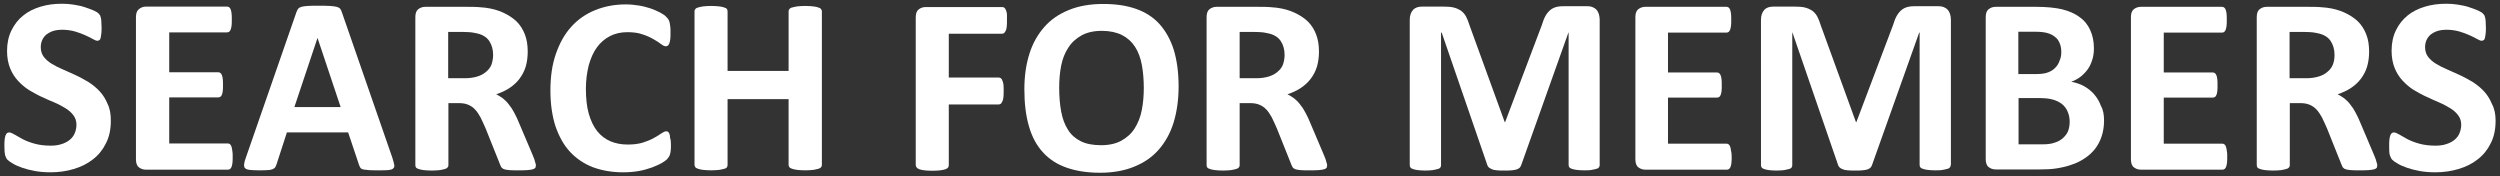 <?xml version="1.0" encoding="utf-8"?>
<!-- Generator: Adobe Illustrator 24.3.0, SVG Export Plug-In . SVG Version: 6.00 Build 0)  -->
<svg version="1.1" id="Layer_1" xmlns="http://www.w3.org/2000/svg" xmlns:xlink="http://www.w3.org/1999/xlink" x="0px" y="0px"
	 viewBox="0 0 1134.6 80" style="enable-background:new 0 0 1134.6 80;" xml:space="preserve">
<rect x="0" y="0" width="1134.6" height="80" fill="#333333" stroke="none"/>
<style type="text/css">
	.st0{enable-background:new    ;}
	.st1{fill:#FFFFFF;}
</style>
<g class="st0">
	<path class="st1" d="M50.3,54.8c0,3.9-0.7,7.3-2.2,10.2c-1.4,2.9-3.4,5.4-5.9,7.3c-2.5,2-5.4,3.4-8.7,4.4c-3.3,1-6.9,1.5-10.6,1.5
		c-2.6,0-4.9-0.2-7.1-0.6c-2.2-0.4-4.1-0.9-5.8-1.5c-1.7-0.6-3.1-1.2-4.2-1.9c-1.1-0.6-1.9-1.2-2.4-1.7c-0.5-0.5-0.8-1.2-1.1-2.1
		c-0.2-0.9-0.3-2.3-0.3-4c0-1.2,0-2.2,0.1-3c0.1-0.8,0.2-1.4,0.4-1.9c0.2-0.5,0.4-0.8,0.7-1.1c0.3-0.2,0.6-0.3,1-0.3
		c0.5,0,1.3,0.3,2.3,0.9c1,0.6,2.2,1.3,3.7,2.1c1.5,0.8,3.3,1.5,5.5,2.1c2.1,0.6,4.6,0.9,7.3,0.9c1.8,0,3.5-0.2,4.9-0.7
		c1.4-0.4,2.7-1.1,3.7-1.9c1-0.8,1.8-1.8,2.3-3c0.5-1.2,0.8-2.5,0.8-3.9c0-1.7-0.5-3.1-1.4-4.3c-0.9-1.2-2.1-2.3-3.6-3.2
		c-1.5-0.9-3.1-1.8-5-2.6C22.9,45.8,21,44.9,19,44c-2-0.9-3.9-2-5.8-3.1c-1.9-1.2-3.5-2.6-5-4.2c-1.5-1.6-2.7-3.5-3.6-5.7
		c-0.9-2.2-1.4-4.9-1.4-7.9c0-3.5,0.7-6.7,2-9.3C6.6,11,8.3,8.8,10.6,7c2.2-1.8,4.9-3.1,7.9-4c3-0.9,6.2-1.3,9.6-1.3
		c1.8,0,3.5,0.1,5.3,0.4c1.8,0.3,3.4,0.6,4.9,1.1c1.5,0.5,2.9,1,4.1,1.5c1.2,0.6,2,1,2.3,1.4c0.4,0.4,0.6,0.7,0.8,1
		c0.1,0.3,0.2,0.6,0.3,1.1c0.1,0.4,0.2,1,0.2,1.7c0,0.7,0.1,1.5,0.1,2.5c0,1.1,0,2-0.1,2.8c-0.1,0.8-0.2,1.4-0.3,1.9
		c-0.1,0.5-0.3,0.9-0.6,1.1c-0.2,0.2-0.6,0.3-1,0.3c-0.4,0-1.1-0.3-2-0.8c-0.9-0.5-2-1.1-3.4-1.7c-1.3-0.6-2.9-1.2-4.6-1.7
		c-1.8-0.5-3.7-0.8-5.8-0.8c-1.6,0-3.1,0.2-4.3,0.6c-1.2,0.4-2.2,1-3.1,1.7c-0.8,0.7-1.4,1.6-1.8,2.5c-0.4,1-0.6,2-0.6,3.1
		c0,1.6,0.4,3.1,1.3,4.3c0.9,1.2,2.1,2.3,3.6,3.2c1.5,0.9,3.2,1.8,5.1,2.6c1.9,0.8,3.8,1.7,5.8,2.6c2,0.9,3.9,2,5.8,3.1
		c1.9,1.2,3.6,2.6,5.1,4.2c1.5,1.6,2.7,3.5,3.6,5.7C49.9,49.3,50.3,51.8,50.3,54.8z"/>
	<path class="st1" d="M105.6,71.1c0,1.1,0,2-0.1,2.8c-0.1,0.7-0.2,1.3-0.4,1.8c-0.2,0.5-0.4,0.8-0.7,1c-0.3,0.2-0.6,0.3-0.9,0.3
		H66.2c-1.3,0-2.3-0.4-3.2-1.1c-0.9-0.7-1.3-2-1.3-3.6V7.8c0-1.7,0.4-2.9,1.3-3.6C63.9,3.4,65,3,66.2,3h36.9c0.3,0,0.6,0.1,0.9,0.3
		c0.3,0.2,0.5,0.5,0.7,1c0.2,0.5,0.3,1.1,0.4,1.8c0.1,0.7,0.1,1.7,0.1,2.8c0,1.1,0,2-0.1,2.7c-0.1,0.7-0.2,1.3-0.4,1.8
		c-0.2,0.5-0.4,0.8-0.7,1c-0.3,0.2-0.6,0.3-0.9,0.3H76.8v18.1h22.3c0.3,0,0.7,0.1,0.9,0.3c0.3,0.2,0.5,0.5,0.7,1
		c0.2,0.4,0.3,1,0.4,1.8c0.1,0.7,0.1,1.6,0.1,2.7c0,1.1,0,2-0.1,2.7c-0.1,0.7-0.2,1.3-0.4,1.7c-0.2,0.4-0.4,0.8-0.7,0.9
		c-0.3,0.2-0.6,0.3-0.9,0.3H76.8v20.9h26.6c0.3,0,0.7,0.1,0.9,0.3c0.3,0.2,0.5,0.5,0.7,1c0.2,0.5,0.3,1.1,0.4,1.8
		C105.6,69.1,105.6,70,105.6,71.1z"/>
	<path class="st1" d="M178,71.4c0.5,1.4,0.7,2.5,0.9,3.3s0,1.4-0.5,1.8c-0.4,0.4-1.2,0.6-2.2,0.7c-1.1,0.1-2.5,0.1-4.4,0.1
		c-1.9,0-3.5,0-4.5-0.1c-1.1-0.1-1.9-0.2-2.5-0.3c-0.6-0.2-1-0.4-1.2-0.7c-0.2-0.3-0.4-0.7-0.6-1.2l-5-14.9h-27.8l-4.7,14.5
		c-0.2,0.5-0.4,1-0.6,1.3c-0.2,0.4-0.6,0.6-1.2,0.9c-0.6,0.2-1.3,0.4-2.3,0.4c-1,0.1-2.3,0.1-4,0.1c-1.8,0-3.1-0.1-4.1-0.2
		c-1-0.1-1.7-0.4-2.1-0.8c-0.4-0.4-0.5-1.1-0.4-1.9c0.1-0.8,0.4-1.9,0.9-3.2l22.8-65.6c0.2-0.6,0.5-1.2,0.8-1.6
		c0.3-0.4,0.8-0.7,1.5-0.9c0.7-0.2,1.6-0.3,2.8-0.4c1.2-0.1,2.7-0.1,4.7-0.1c2.2,0,4,0,5.4,0.1c1.3,0.1,2.4,0.2,3.1,0.4
		c0.7,0.2,1.3,0.5,1.6,0.9c0.3,0.4,0.6,1,0.8,1.7L178,71.4z M144.1,17.2L144.1,17.2l-10.5,31.4h21L144.1,17.2z"/>
	<path class="st1" d="M243.2,75c0,0.4-0.1,0.8-0.2,1.1c-0.2,0.3-0.5,0.5-1.1,0.7c-0.6,0.2-1.4,0.3-2.5,0.4c-1.1,0.1-2.6,0.1-4.5,0.1
		c-1.6,0-2.9,0-3.8-0.1c-1-0.1-1.7-0.2-2.3-0.4c-0.6-0.2-0.9-0.5-1.2-0.8c-0.2-0.3-0.4-0.7-0.6-1.2l-6.6-16.5
		c-0.8-1.9-1.6-3.5-2.3-5c-0.8-1.4-1.6-2.7-2.5-3.6c-0.9-1-2-1.7-3.2-2.2c-1.2-0.5-2.6-0.7-4.2-0.7h-4.7v28.2c0,0.4-0.1,0.7-0.4,1
		c-0.2,0.3-0.7,0.6-1.2,0.7c-0.6,0.2-1.3,0.3-2.3,0.5c-1,0.1-2.2,0.2-3.7,0.2c-1.4,0-2.7-0.1-3.6-0.2c-1-0.1-1.7-0.3-2.3-0.5
		c-0.6-0.2-1-0.4-1.2-0.7c-0.2-0.3-0.3-0.6-0.3-1V7.8c0-1.7,0.4-2.9,1.3-3.6c0.9-0.7,1.9-1.1,3.2-1.1h19.1c1.9,0,3.5,0,4.8,0.1
		c1.3,0.1,2.4,0.2,3.4,0.3c3,0.4,5.6,1.1,8,2.2s4.4,2.4,6.1,4c1.7,1.7,2.9,3.6,3.8,5.9c0.9,2.3,1.3,4.9,1.3,7.8
		c0,2.5-0.3,4.7-0.9,6.8c-0.6,2-1.6,3.9-2.8,5.5c-1.2,1.6-2.7,3-4.5,4.2c-1.8,1.2-3.8,2.1-6.1,2.9c1.1,0.5,2.1,1.2,3.1,1.9
		c1,0.8,1.9,1.7,2.7,2.8c0.9,1.1,1.7,2.3,2.4,3.7c0.8,1.4,1.5,3,2.2,4.7l6.2,14.6c0.6,1.4,1,2.5,1.1,3.2
		C243.1,74.1,243.2,74.6,243.2,75z M223.8,24.9c0-2.4-0.6-4.5-1.7-6.2c-1.1-1.7-2.9-2.9-5.4-3.5c-0.8-0.2-1.6-0.3-2.6-0.5
		c-1-0.1-2.3-0.2-4-0.2h-6.7v21h7.7c2.1,0,4-0.3,5.6-0.8c1.6-0.5,2.9-1.2,4-2.2c1.1-0.9,1.9-2,2.4-3.3
		C223.5,27.9,223.8,26.5,223.8,24.9z"/>
	<path class="st1" d="M304.5,65.8c0,1,0,1.8-0.1,2.4c-0.1,0.7-0.1,1.2-0.3,1.7c-0.1,0.5-0.3,0.9-0.5,1.2c-0.2,0.3-0.5,0.7-0.9,1.2
		c-0.4,0.4-1.2,1-2.4,1.7c-1.2,0.7-2.7,1.3-4.4,2c-1.7,0.6-3.7,1.2-5.9,1.6c-2.2,0.4-4.6,0.6-7.2,0.6c-5.1,0-9.6-0.8-13.7-2.3
		c-4.1-1.6-7.5-3.9-10.4-7c-2.9-3.1-5-7-6.6-11.6c-1.5-4.6-2.3-10.1-2.3-16.2c0-6.3,0.8-11.9,2.5-16.7c1.7-4.9,4-9,7-12.3
		c3-3.3,6.6-5.8,10.8-7.5c4.2-1.7,8.8-2.6,13.9-2.6c2.1,0,4,0.2,5.9,0.5c1.9,0.3,3.7,0.8,5.3,1.3c1.6,0.6,3.1,1.2,4.4,1.9
		c1.3,0.7,2.2,1.3,2.7,1.9c0.5,0.5,0.9,0.9,1.1,1.3c0.2,0.3,0.3,0.8,0.5,1.3c0.1,0.5,0.2,1.2,0.3,1.9c0.1,0.7,0.1,1.6,0.1,2.7
		c0,1.1,0,2.1-0.1,2.9c-0.1,0.8-0.2,1.4-0.4,1.9c-0.2,0.5-0.4,0.9-0.7,1.1c-0.3,0.2-0.6,0.3-0.9,0.3c-0.6,0-1.3-0.3-2.2-1
		c-0.9-0.7-2-1.4-3.4-2.2c-1.4-0.8-3-1.6-5-2.2c-1.9-0.7-4.2-1-6.9-1c-2.9,0-5.6,0.6-7.9,1.8c-2.3,1.2-4.3,2.9-5.9,5.1
		c-1.6,2.2-2.8,4.9-3.7,8.1c-0.8,3.2-1.3,6.7-1.3,10.7c0,4.3,0.4,8.1,1.3,11.3s2.2,5.8,3.8,7.9c1.7,2.1,3.7,3.6,6,4.6
		c2.3,1,5,1.5,7.9,1.5c2.7,0,5-0.3,6.9-0.9c1.9-0.6,3.6-1.3,5-2.1c1.4-0.8,2.5-1.4,3.4-2.1c0.9-0.6,1.6-0.9,2.1-0.9
		c0.4,0,0.7,0.1,0.9,0.2c0.2,0.2,0.4,0.5,0.6,0.9c0.2,0.5,0.3,1.1,0.3,1.9C304.4,63.3,304.5,64.4,304.5,65.8z"/>
	<path class="st1" d="M373,74.9c0,0.4-0.1,0.7-0.4,1c-0.2,0.3-0.7,0.6-1.2,0.7c-0.6,0.2-1.3,0.3-2.3,0.5c-1,0.1-2.2,0.2-3.6,0.2
		c-1.5,0-2.7-0.1-3.7-0.2c-1-0.1-1.7-0.3-2.3-0.5c-0.6-0.2-1-0.4-1.2-0.7c-0.2-0.3-0.4-0.6-0.4-1V45h-27.7v29.9c0,0.4-0.1,0.7-0.3,1
		c-0.2,0.3-0.6,0.6-1.2,0.7c-0.6,0.2-1.3,0.3-2.3,0.5c-1,0.1-2.2,0.2-3.7,0.2c-1.4,0-2.7-0.1-3.6-0.2c-1-0.1-1.7-0.3-2.3-0.5
		c-0.6-0.2-1-0.4-1.2-0.7c-0.2-0.3-0.4-0.6-0.4-1V5.1c0-0.4,0.1-0.7,0.4-1c0.2-0.3,0.7-0.6,1.2-0.7c0.6-0.2,1.3-0.3,2.3-0.5
		c1-0.1,2.2-0.2,3.6-0.2c1.5,0,2.7,0.1,3.7,0.2c1,0.1,1.7,0.3,2.3,0.5c0.6,0.2,1,0.4,1.2,0.7c0.2,0.3,0.3,0.6,0.3,1v27.1h27.7V5.1
		c0-0.4,0.1-0.7,0.4-1c0.2-0.3,0.6-0.6,1.2-0.7c0.6-0.2,1.3-0.3,2.3-0.5c1-0.1,2.2-0.2,3.7-0.2c1.4,0,2.6,0.1,3.6,0.2
		c1,0.1,1.7,0.3,2.3,0.5c0.6,0.2,1,0.4,1.2,0.7c0.2,0.3,0.4,0.6,0.4,1V74.9z"/>
	<path class="st1" d="M457,9.2c0,1.1,0,2.1-0.1,2.9c-0.1,0.8-0.2,1.4-0.5,1.9s-0.4,0.8-0.7,1c-0.3,0.2-0.6,0.3-0.9,0.3h-24.2v19.9
		h22.7c0.3,0,0.6,0.1,0.9,0.3c0.3,0.2,0.5,0.5,0.7,1c0.2,0.5,0.4,1.1,0.5,1.8c0.1,0.8,0.1,1.7,0.1,2.9s0,2.1-0.1,2.9
		c-0.1,0.8-0.2,1.4-0.5,1.9c-0.2,0.5-0.4,0.8-0.7,1.1c-0.3,0.2-0.6,0.3-0.9,0.3h-22.7v27.5c0,0.4-0.1,0.8-0.3,1.1
		c-0.2,0.3-0.6,0.6-1.2,0.8c-0.6,0.2-1.4,0.4-2.3,0.5c-1,0.1-2.2,0.2-3.7,0.2c-1.4,0-2.7-0.1-3.6-0.2c-1-0.1-1.7-0.3-2.3-0.5
		c-0.6-0.2-1-0.5-1.2-0.8c-0.2-0.3-0.4-0.7-0.4-1.1v-67c0-1.7,0.4-2.9,1.3-3.6c0.9-0.7,1.9-1.1,3.2-1.1h34.8c0.3,0,0.6,0.1,0.9,0.3
		c0.3,0.2,0.5,0.6,0.7,1s0.4,1.1,0.5,1.9C457,7.1,457,8.1,457,9.2z"/>
	<path class="st1" d="M534.9,39.2c0,6.1-0.8,11.6-2.3,16.5c-1.5,4.8-3.8,8.9-6.8,12.3c-3,3.4-6.7,5.9-11.2,7.7
		c-4.4,1.8-9.6,2.7-15.4,2.7c-5.8,0-10.8-0.8-15.1-2.3c-4.3-1.5-7.9-3.8-10.7-6.9c-2.9-3.1-5-7-6.4-11.8c-1.4-4.8-2.1-10.4-2.1-16.9
		c0-6,0.8-11.4,2.3-16.1c1.5-4.8,3.8-8.8,6.8-12.2c3-3.4,6.7-5.9,11.2-7.7c4.4-1.8,9.6-2.7,15.5-2.7c5.6,0,10.5,0.7,14.8,2.2
		c4.3,1.5,7.9,3.8,10.7,6.9s5,7,6.5,11.7C534.1,27.2,534.9,32.8,534.9,39.2z M519.1,40c0-3.9-0.3-7.4-0.9-10.6
		c-0.6-3.2-1.6-5.9-3.1-8.2s-3.4-4-5.9-5.3c-2.4-1.2-5.5-1.9-9.1-1.9c-3.7,0-6.8,0.7-9.3,2.1c-2.5,1.4-4.5,3.2-6,5.6
		c-1.5,2.3-2.6,5-3.2,8.1c-0.6,3.1-0.9,6.4-0.9,9.9c0,4,0.3,7.7,0.9,10.9c0.6,3.2,1.6,6,3.1,8.3c1.4,2.3,3.4,4,5.8,5.2
		c2.4,1.2,5.5,1.8,9.2,1.8c3.7,0,6.8-0.7,9.3-2.1c2.5-1.4,4.5-3.2,6-5.6c1.5-2.4,2.6-5.1,3.2-8.3C518.8,46.8,519.1,43.5,519.1,40z"
		/>
	<path class="st1" d="M602.3,75c0,0.4-0.1,0.8-0.2,1.1c-0.2,0.3-0.5,0.5-1.1,0.7c-0.6,0.2-1.4,0.3-2.5,0.4c-1.1,0.1-2.6,0.1-4.5,0.1
		c-1.6,0-2.9,0-3.8-0.1c-1-0.1-1.7-0.2-2.3-0.4c-0.6-0.2-0.9-0.5-1.2-0.8c-0.2-0.3-0.4-0.7-0.6-1.2l-6.6-16.5
		c-0.8-1.9-1.6-3.5-2.3-5c-0.8-1.4-1.6-2.7-2.5-3.6c-0.9-1-2-1.7-3.2-2.2c-1.2-0.5-2.6-0.7-4.2-0.7h-4.7v28.2c0,0.4-0.1,0.7-0.4,1
		c-0.2,0.3-0.7,0.6-1.2,0.7c-0.6,0.2-1.3,0.3-2.3,0.5c-1,0.1-2.2,0.2-3.7,0.2c-1.4,0-2.7-0.1-3.6-0.2c-1-0.1-1.7-0.3-2.3-0.5
		c-0.6-0.2-1-0.4-1.2-0.7c-0.2-0.3-0.3-0.6-0.3-1V7.8c0-1.7,0.4-2.9,1.3-3.6c0.9-0.7,1.9-1.1,3.2-1.1h19.1c1.9,0,3.5,0,4.8,0.1
		c1.3,0.1,2.4,0.2,3.4,0.3c3,0.4,5.6,1.1,8,2.2s4.4,2.4,6.1,4c1.7,1.7,2.9,3.6,3.8,5.9c0.9,2.3,1.3,4.9,1.3,7.8
		c0,2.5-0.3,4.7-0.9,6.8c-0.6,2-1.6,3.9-2.8,5.5c-1.2,1.6-2.7,3-4.5,4.2c-1.8,1.2-3.8,2.1-6.1,2.9c1.1,0.5,2.1,1.2,3.1,1.9
		c1,0.8,1.9,1.7,2.7,2.8c0.9,1.1,1.7,2.3,2.4,3.7c0.8,1.4,1.5,3,2.2,4.7l6.2,14.6c0.6,1.4,1,2.5,1.1,3.2
		C602.2,74.1,602.3,74.6,602.3,75z M583,24.9c0-2.4-0.6-4.5-1.7-6.2c-1.1-1.7-2.9-2.9-5.4-3.5c-0.8-0.2-1.6-0.3-2.6-0.5
		c-1-0.1-2.3-0.2-4-0.2h-6.7v21h7.7c2.1,0,4-0.3,5.6-0.8c1.6-0.5,2.9-1.2,4-2.2c1.1-0.9,1.9-2,2.4-3.3C582.7,27.9,583,26.5,583,24.9
		z"/>
	<path class="st1" d="M726,74.9c0,0.4-0.1,0.7-0.3,1c-0.2,0.3-0.6,0.6-1.1,0.7c-0.6,0.2-1.3,0.3-2.2,0.5s-2.1,0.2-3.5,0.2
		c-1.4,0-2.5-0.1-3.4-0.2s-1.6-0.3-2.2-0.5c-0.5-0.2-0.9-0.4-1.1-0.7c-0.2-0.3-0.3-0.6-0.3-1V14.8h-0.1l-21.4,60.1
		c-0.2,0.5-0.4,0.9-0.7,1.2c-0.3,0.3-0.8,0.6-1.4,0.8c-0.6,0.2-1.3,0.3-2.3,0.4c-0.9,0.1-2,0.1-3.3,0.1c-1.3,0-2.4,0-3.3-0.1
		c-0.9-0.1-1.7-0.2-2.3-0.5s-1.1-0.5-1.4-0.8c-0.3-0.3-0.6-0.7-0.7-1.1l-20.7-60.1H654v60.2c0,0.4-0.1,0.7-0.3,1
		c-0.2,0.3-0.6,0.6-1.2,0.7c-0.6,0.2-1.3,0.3-2.2,0.5c-0.9,0.1-2,0.2-3.5,0.2c-1.4,0-2.5-0.1-3.4-0.2s-1.6-0.3-2.2-0.5
		c-0.6-0.2-0.9-0.4-1.1-0.7c-0.2-0.3-0.3-0.6-0.3-1V9c0-1.9,0.5-3.4,1.5-4.5s2.4-1.5,4.1-1.5h9.8c1.8,0,3.3,0.1,4.5,0.4
		c1.3,0.3,2.3,0.8,3.3,1.4c0.9,0.7,1.7,1.5,2.3,2.6c0.6,1.1,1.1,2.4,1.6,4l16,44h0.2l16.6-43.9c0.5-1.6,1-3,1.6-4.1
		c0.6-1.1,1.3-2,2.1-2.7s1.7-1.2,2.8-1.5c1.1-0.3,2.3-0.4,3.7-0.4H720c1,0,1.9,0.1,2.7,0.4c0.7,0.3,1.4,0.7,1.8,1.2
		c0.5,0.5,0.8,1.1,1.1,1.9c0.2,0.7,0.4,1.6,0.4,2.5V74.9z"/>
	<path class="st1" d="M785.9,71.1c0,1.1,0,2-0.1,2.8c-0.1,0.7-0.2,1.3-0.4,1.8c-0.2,0.5-0.4,0.8-0.7,1c-0.3,0.2-0.6,0.3-0.9,0.3
		h-37.1c-1.3,0-2.3-0.4-3.2-1.1c-0.9-0.7-1.3-2-1.3-3.6V7.8c0-1.7,0.4-2.9,1.3-3.6c0.9-0.7,1.9-1.1,3.2-1.1h36.9
		c0.3,0,0.6,0.1,0.9,0.3c0.3,0.2,0.5,0.5,0.7,1c0.2,0.5,0.3,1.1,0.4,1.8c0.1,0.7,0.1,1.7,0.1,2.8c0,1.1,0,2-0.1,2.7
		c-0.1,0.7-0.2,1.3-0.4,1.8c-0.2,0.5-0.4,0.8-0.7,1c-0.3,0.2-0.6,0.3-0.9,0.3H757v18.1h22.3c0.3,0,0.7,0.1,0.9,0.3
		c0.3,0.2,0.5,0.5,0.7,1c0.2,0.4,0.3,1,0.4,1.8c0.1,0.7,0.1,1.6,0.1,2.7c0,1.1,0,2-0.1,2.7c-0.1,0.7-0.2,1.3-0.4,1.7
		c-0.2,0.4-0.4,0.8-0.7,0.9c-0.3,0.2-0.6,0.3-0.9,0.3H757v20.9h26.6c0.3,0,0.7,0.1,0.9,0.3c0.3,0.2,0.5,0.5,0.7,1
		c0.2,0.5,0.3,1.1,0.4,1.8C785.8,69.1,785.9,70,785.9,71.1z"/>
	<path class="st1" d="M885.3,74.9c0,0.4-0.1,0.7-0.3,1c-0.2,0.3-0.6,0.6-1.1,0.7c-0.6,0.2-1.3,0.3-2.2,0.5s-2.1,0.2-3.5,0.2
		c-1.4,0-2.5-0.1-3.4-0.2c-0.9-0.1-1.6-0.3-2.2-0.5c-0.5-0.2-0.9-0.4-1.1-0.7c-0.2-0.3-0.3-0.6-0.3-1V14.8H871l-21.4,60.1
		c-0.2,0.5-0.4,0.9-0.7,1.2c-0.3,0.3-0.8,0.6-1.4,0.8c-0.6,0.2-1.3,0.3-2.3,0.4c-0.9,0.1-2,0.1-3.3,0.1c-1.3,0-2.4,0-3.3-0.1
		c-0.9-0.1-1.7-0.2-2.3-0.5c-0.6-0.2-1.1-0.5-1.4-0.8c-0.3-0.3-0.6-0.7-0.7-1.1l-20.7-60.1h-0.1v60.2c0,0.4-0.1,0.7-0.3,1
		c-0.2,0.3-0.6,0.6-1.2,0.7c-0.6,0.2-1.3,0.3-2.2,0.5c-0.9,0.1-2,0.2-3.5,0.2c-1.4,0-2.5-0.1-3.4-0.2c-0.9-0.1-1.6-0.3-2.2-0.5
		c-0.6-0.2-0.9-0.4-1.1-0.7c-0.2-0.3-0.3-0.6-0.3-1V9c0-1.9,0.5-3.4,1.5-4.5s2.4-1.5,4.1-1.5h9.8c1.8,0,3.3,0.1,4.5,0.4
		c1.3,0.3,2.3,0.8,3.3,1.4c0.9,0.7,1.7,1.5,2.3,2.6c0.6,1.1,1.1,2.4,1.6,4l16,44h0.2l16.6-43.9c0.5-1.6,1-3,1.6-4.1
		c0.6-1.1,1.3-2,2.1-2.7s1.7-1.2,2.8-1.5c1.1-0.3,2.3-0.4,3.7-0.4h10.1c1,0,1.9,0.1,2.7,0.4c0.7,0.3,1.4,0.7,1.8,1.2
		c0.5,0.5,0.8,1.1,1.1,1.9c0.2,0.7,0.4,1.6,0.4,2.5V74.9z"/>
	<path class="st1" d="M954.9,54.8c0,2.6-0.4,5-1.1,7.1c-0.7,2.1-1.7,4-3,5.7c-1.3,1.6-2.8,3-4.6,4.2c-1.8,1.2-3.7,2.2-5.9,2.9
		c-2.1,0.8-4.4,1.3-6.8,1.7c-2.4,0.4-5.1,0.5-8.1,0.5h-19.7c-1.3,0-2.3-0.4-3.2-1.1c-0.9-0.7-1.3-2-1.3-3.6V7.8
		c0-1.7,0.4-2.9,1.3-3.6c0.9-0.7,1.9-1.1,3.2-1.1h18.6c4.5,0,8.4,0.4,11.5,1.1c3.1,0.8,5.8,1.9,7.9,3.5c2.2,1.5,3.8,3.5,4.9,5.9
		c1.1,2.4,1.7,5.1,1.7,8.3c0,1.8-0.2,3.5-0.7,5.1c-0.5,1.6-1.1,3-2,4.3c-0.9,1.3-2,2.4-3.2,3.4c-1.3,1-2.7,1.8-4.4,2.4
		c2.1,0.4,4,1,5.8,2c1.8,1,3.3,2.2,4.6,3.7c1.3,1.5,2.4,3.3,3.1,5.3C954.6,50,954.9,52.3,954.9,54.8z M935.5,23.7
		c0-1.5-0.2-2.8-0.7-4c-0.5-1.2-1.1-2.2-2.1-2.9c-0.9-0.8-2.1-1.4-3.5-1.8c-1.4-0.4-3.2-0.6-5.6-0.6h-7.6v19.2h8.4
		c2.2,0,3.9-0.3,5.2-0.8c1.3-0.5,2.4-1.2,3.2-2.1c0.9-0.9,1.5-1.9,1.9-3.1C935.3,26.3,935.5,25,935.5,23.7z M939.3,55.3
		c0-1.7-0.3-3.2-0.9-4.6c-0.6-1.4-1.4-2.5-2.5-3.4c-1.1-0.9-2.5-1.6-4.2-2.1c-1.7-0.5-3.9-0.7-6.7-0.7h-8.9v21H927
		c2.1,0,3.9-0.2,5.3-0.7c1.4-0.4,2.7-1.1,3.7-1.9c1-0.9,1.9-1.9,2.5-3.2C939,58.4,939.3,57,939.3,55.3z"/>
	<path class="st1" d="M1010.8,71.1c0,1.1,0,2-0.1,2.8c-0.1,0.7-0.2,1.3-0.4,1.8c-0.2,0.5-0.4,0.8-0.7,1c-0.3,0.2-0.6,0.3-0.9,0.3
		h-37.1c-1.3,0-2.3-0.4-3.2-1.1c-0.9-0.7-1.3-2-1.3-3.6V7.8c0-1.7,0.4-2.9,1.3-3.6c0.9-0.7,1.9-1.1,3.2-1.1h36.9
		c0.3,0,0.6,0.1,0.9,0.3c0.3,0.2,0.5,0.5,0.7,1c0.2,0.5,0.3,1.1,0.4,1.8c0.1,0.7,0.1,1.7,0.1,2.8c0,1.1,0,2-0.1,2.7
		c-0.1,0.7-0.2,1.3-0.4,1.8c-0.2,0.5-0.4,0.8-0.7,1c-0.3,0.2-0.6,0.3-0.9,0.3H982v18.1h22.3c0.3,0,0.7,0.1,0.9,0.3
		c0.3,0.2,0.5,0.5,0.7,1c0.2,0.4,0.3,1,0.4,1.8c0.1,0.7,0.1,1.6,0.1,2.7c0,1.1,0,2-0.1,2.7c-0.1,0.7-0.2,1.3-0.4,1.7
		c-0.2,0.4-0.4,0.8-0.7,0.9c-0.3,0.2-0.6,0.3-0.9,0.3H982v20.9h26.6c0.3,0,0.7,0.1,0.9,0.3c0.3,0.2,0.5,0.5,0.7,1
		c0.2,0.5,0.3,1.1,0.4,1.8C1010.8,69.1,1010.8,70,1010.8,71.1z"/>
	<path class="st1" d="M1078.9,75c0,0.4-0.1,0.8-0.2,1.1c-0.2,0.3-0.5,0.5-1.1,0.7c-0.6,0.2-1.4,0.3-2.5,0.4
		c-1.1,0.1-2.6,0.1-4.5,0.1c-1.6,0-2.9,0-3.8-0.1c-1-0.1-1.7-0.2-2.3-0.4c-0.6-0.2-0.9-0.5-1.2-0.8c-0.2-0.3-0.4-0.7-0.6-1.2
		l-6.6-16.5c-0.8-1.9-1.6-3.5-2.3-5c-0.8-1.4-1.6-2.7-2.5-3.6c-0.9-1-2-1.7-3.2-2.2c-1.2-0.5-2.6-0.7-4.2-0.7h-4.7v28.2
		c0,0.4-0.1,0.7-0.4,1c-0.2,0.3-0.7,0.6-1.2,0.7c-0.6,0.2-1.3,0.3-2.3,0.5c-1,0.1-2.2,0.2-3.7,0.2c-1.4,0-2.7-0.1-3.6-0.2
		c-1-0.1-1.7-0.3-2.3-0.5c-0.6-0.2-1-0.4-1.2-0.7c-0.2-0.3-0.3-0.6-0.3-1V7.8c0-1.7,0.4-2.9,1.3-3.6c0.9-0.7,1.9-1.1,3.2-1.1h19.1
		c1.9,0,3.5,0,4.8,0.1c1.3,0.1,2.4,0.2,3.4,0.3c3,0.4,5.6,1.1,8,2.2s4.4,2.4,6.1,4c1.7,1.7,2.9,3.6,3.8,5.9c0.9,2.3,1.3,4.9,1.3,7.8
		c0,2.5-0.3,4.7-0.9,6.8c-0.6,2-1.6,3.9-2.8,5.5c-1.2,1.6-2.7,3-4.5,4.2c-1.8,1.2-3.8,2.1-6.1,2.9c1.1,0.5,2.1,1.2,3.1,1.9
		c1,0.8,1.9,1.7,2.7,2.8c0.9,1.1,1.7,2.3,2.4,3.7c0.8,1.4,1.5,3,2.2,4.7l6.2,14.6c0.6,1.4,1,2.5,1.1,3.2
		C1078.8,74.1,1078.9,74.6,1078.9,75z M1059.5,24.9c0-2.4-0.6-4.5-1.7-6.2c-1.1-1.7-2.9-2.9-5.4-3.5c-0.8-0.2-1.6-0.3-2.6-0.5
		c-1-0.1-2.3-0.2-4-0.2h-6.7v21h7.7c2.1,0,4-0.3,5.6-0.8c1.6-0.5,2.9-1.2,4-2.2c1.1-0.9,1.9-2,2.4-3.3
		C1059.3,27.9,1059.5,26.5,1059.5,24.9z"/>
	<path class="st1" d="M1132.6,54.8c0,3.9-0.7,7.3-2.2,10.2c-1.4,2.9-3.4,5.4-5.9,7.3c-2.5,2-5.4,3.4-8.7,4.4
		c-3.3,1-6.9,1.5-10.6,1.5c-2.6,0-4.9-0.2-7.1-0.6c-2.2-0.4-4.1-0.9-5.8-1.5c-1.7-0.6-3.1-1.2-4.2-1.9c-1.1-0.6-1.9-1.2-2.4-1.7
		c-0.5-0.5-0.8-1.2-1.1-2.1s-0.3-2.3-0.3-4c0-1.2,0-2.2,0.1-3c0.1-0.8,0.2-1.4,0.4-1.9c0.2-0.5,0.4-0.8,0.7-1.1
		c0.3-0.2,0.6-0.3,1-0.3c0.5,0,1.3,0.3,2.3,0.9c1,0.6,2.2,1.3,3.7,2.1c1.5,0.8,3.3,1.5,5.5,2.1c2.1,0.6,4.6,0.9,7.3,0.9
		c1.8,0,3.5-0.2,4.9-0.7c1.4-0.4,2.7-1.1,3.7-1.9s1.8-1.8,2.3-3c0.5-1.2,0.8-2.5,0.8-3.9c0-1.7-0.5-3.1-1.4-4.3
		c-0.9-1.2-2.1-2.3-3.6-3.2c-1.5-0.9-3.1-1.8-5-2.6c-1.9-0.8-3.8-1.7-5.8-2.6c-2-0.9-3.9-2-5.8-3.1c-1.9-1.2-3.5-2.6-5-4.2
		c-1.5-1.6-2.7-3.5-3.6-5.7c-0.9-2.2-1.4-4.9-1.4-7.9c0-3.5,0.7-6.7,2-9.3c1.3-2.7,3.1-4.9,5.3-6.7c2.2-1.8,4.9-3.1,7.9-4
		c3-0.9,6.2-1.3,9.6-1.3c1.8,0,3.5,0.1,5.3,0.4c1.8,0.3,3.4,0.6,4.9,1.1c1.5,0.5,2.9,1,4.1,1.5c1.2,0.6,2,1,2.3,1.4
		c0.4,0.4,0.6,0.7,0.8,1c0.1,0.3,0.2,0.6,0.3,1.1c0.1,0.4,0.2,1,0.2,1.7c0,0.7,0.1,1.5,0.1,2.5c0,1.1,0,2-0.1,2.8
		c-0.1,0.8-0.2,1.4-0.3,1.9c-0.1,0.5-0.3,0.9-0.6,1.1s-0.6,0.3-1,0.3c-0.4,0-1.1-0.3-2-0.8c-0.9-0.5-2-1.1-3.4-1.7
		c-1.3-0.6-2.9-1.2-4.6-1.7c-1.8-0.5-3.7-0.8-5.8-0.8c-1.6,0-3.1,0.2-4.3,0.6c-1.2,0.4-2.2,1-3.1,1.7c-0.8,0.7-1.4,1.6-1.8,2.5
		c-0.4,1-0.6,2-0.6,3.1c0,1.6,0.4,3.1,1.3,4.3c0.9,1.2,2.1,2.3,3.6,3.2s3.2,1.8,5.1,2.6c1.9,0.8,3.8,1.7,5.8,2.6
		c2,0.9,3.9,2,5.8,3.1c1.9,1.2,3.6,2.6,5.1,4.2c1.5,1.6,2.7,3.5,3.6,5.7C1132.1,49.3,1132.6,51.8,1132.6,54.8z"/>
</g>
</svg>
